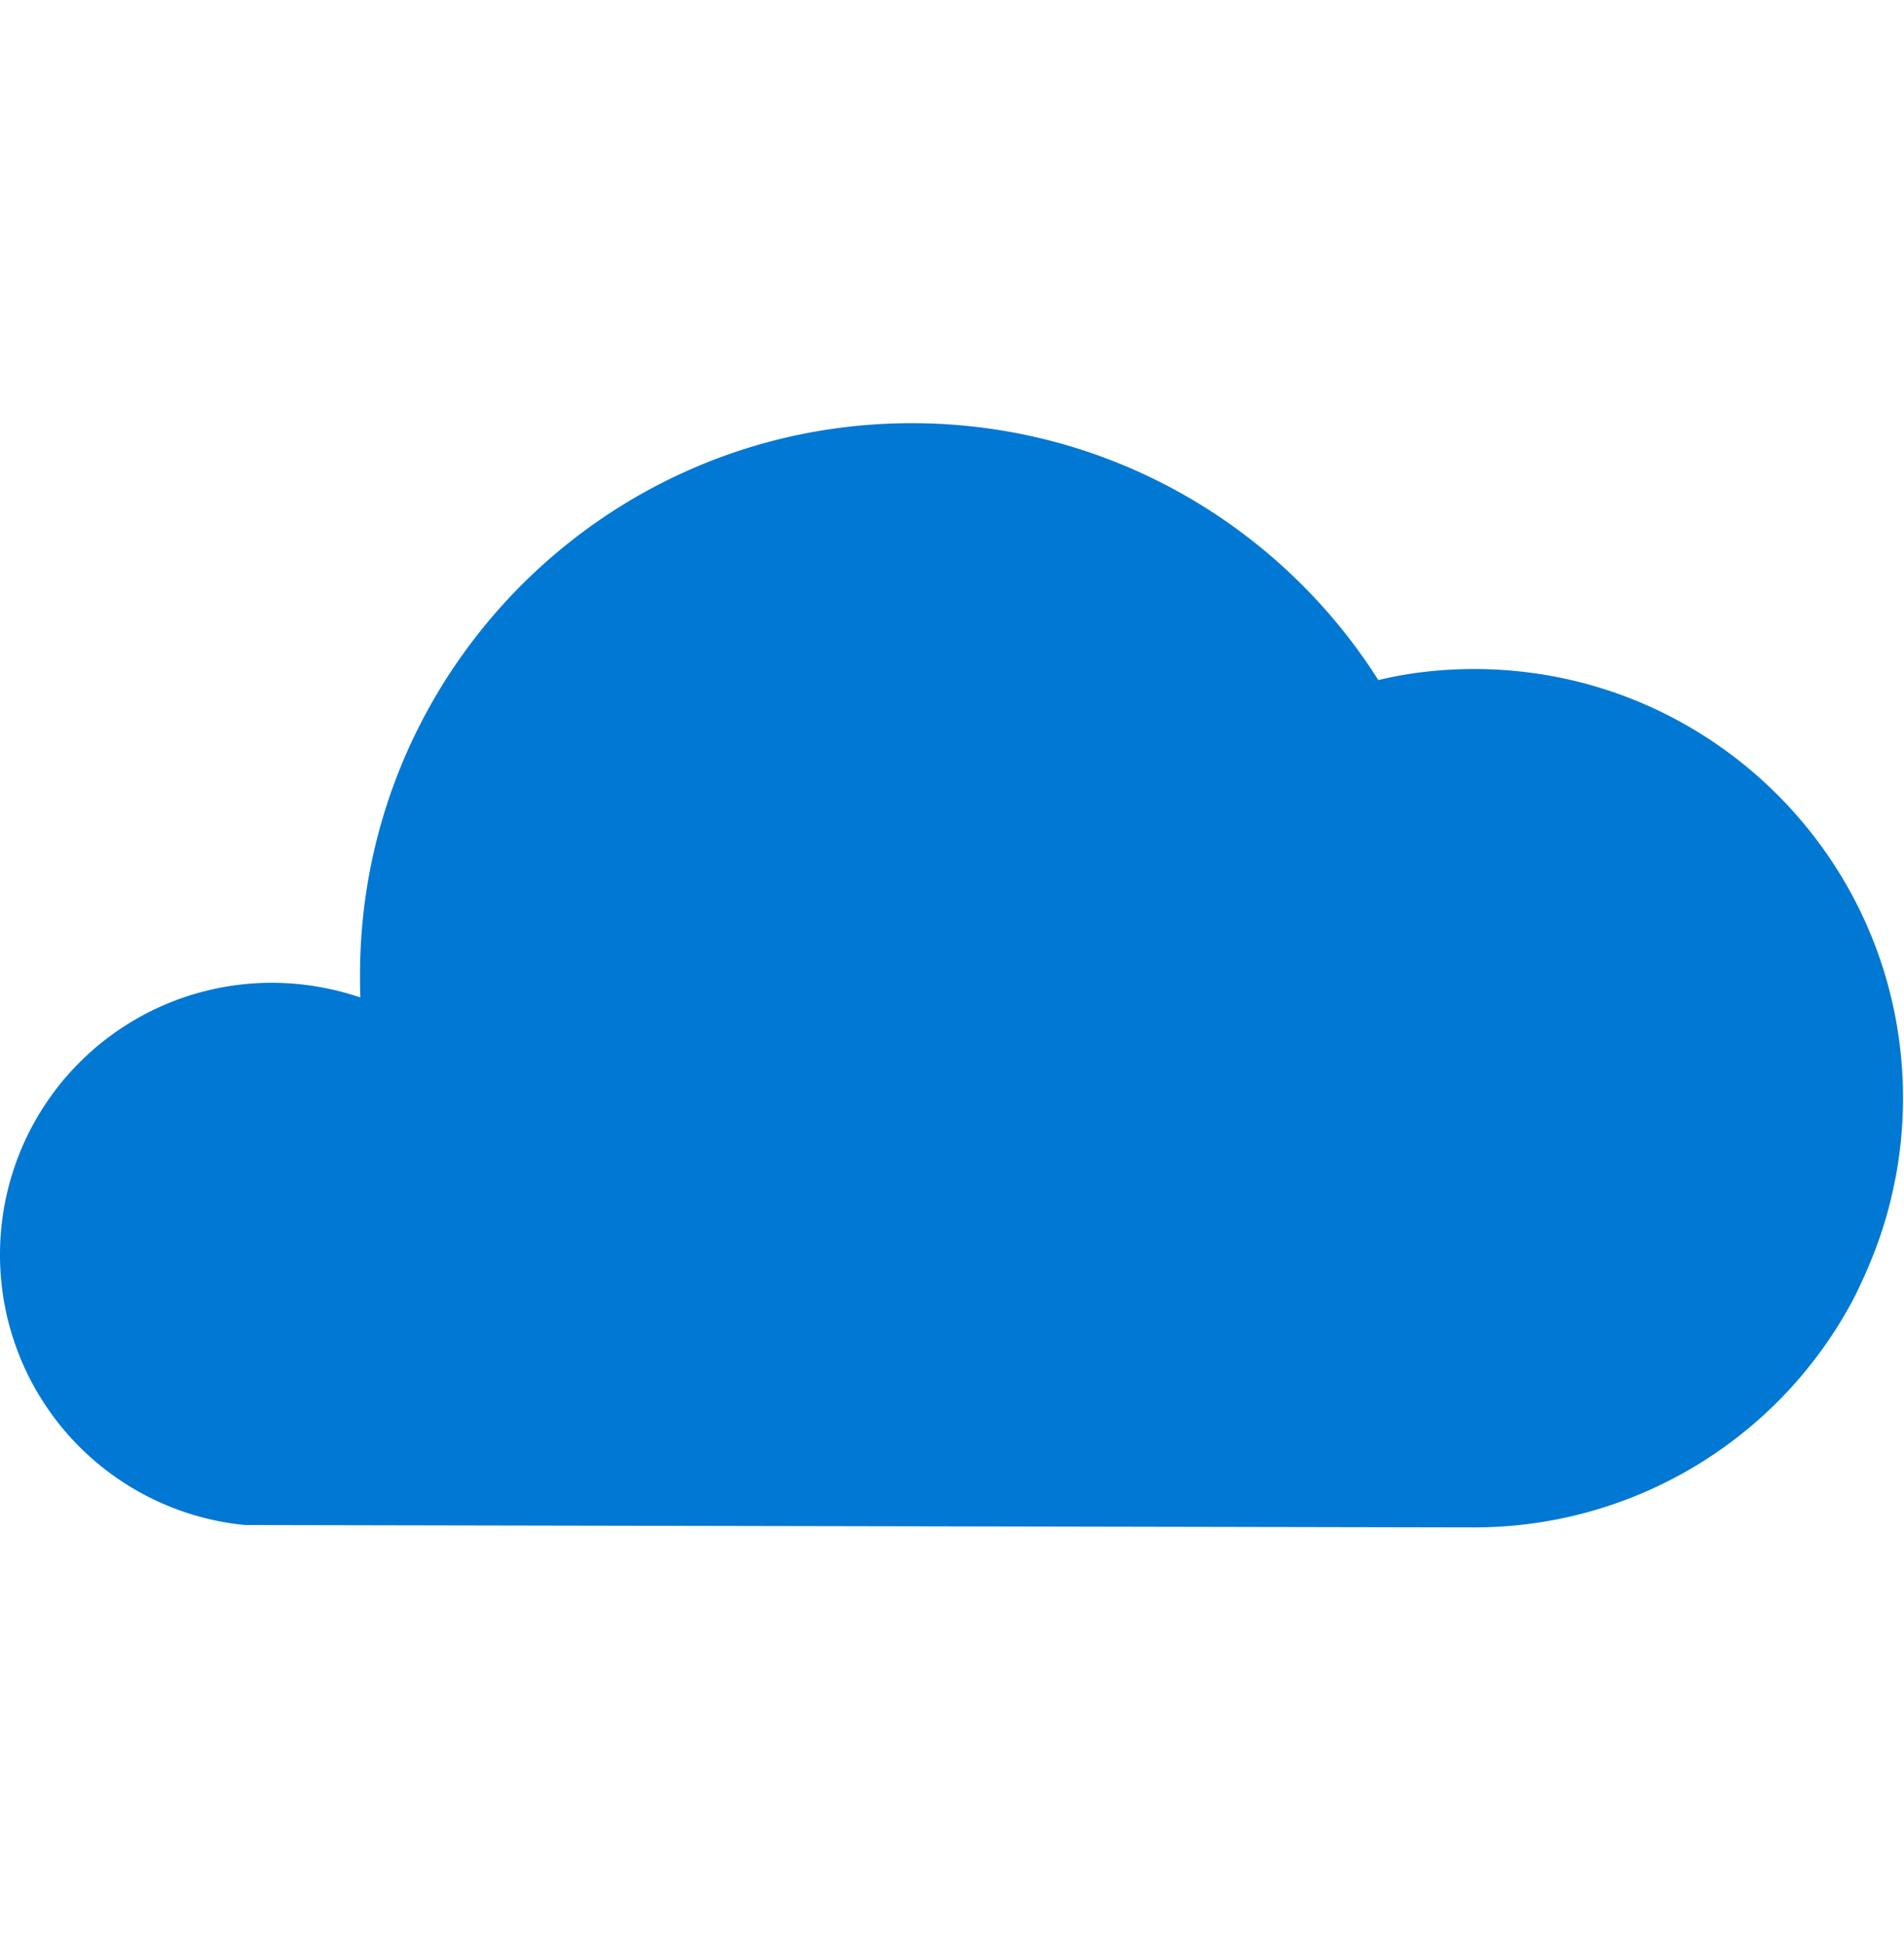 <svg xmlns="http://www.w3.org/2000/svg" viewBox="0 0 48 49"><path d="M47.714 30.034c.025-.11.042-.21.067-.32a10.79 10.79 0 00.194-2.038c0-5.979-4.85-10.813-10.811-10.813-.834 0-1.65.093-2.416.278-2.467-3.89-6.812-6.475-11.763-6.475-7.687 0-13.909 6.24-13.909 13.911 0 .194 0 .38.009.564a6.965 6.965 0 00-2.231-.37A6.85 6.85 0 000 31.625a6.841 6.841 0 006.172 6.813l30.992.06a10.81 10.81 0 009.607-5.845c.278-.573.69-1.465.943-2.619z" fill="#0078D4"/></svg>